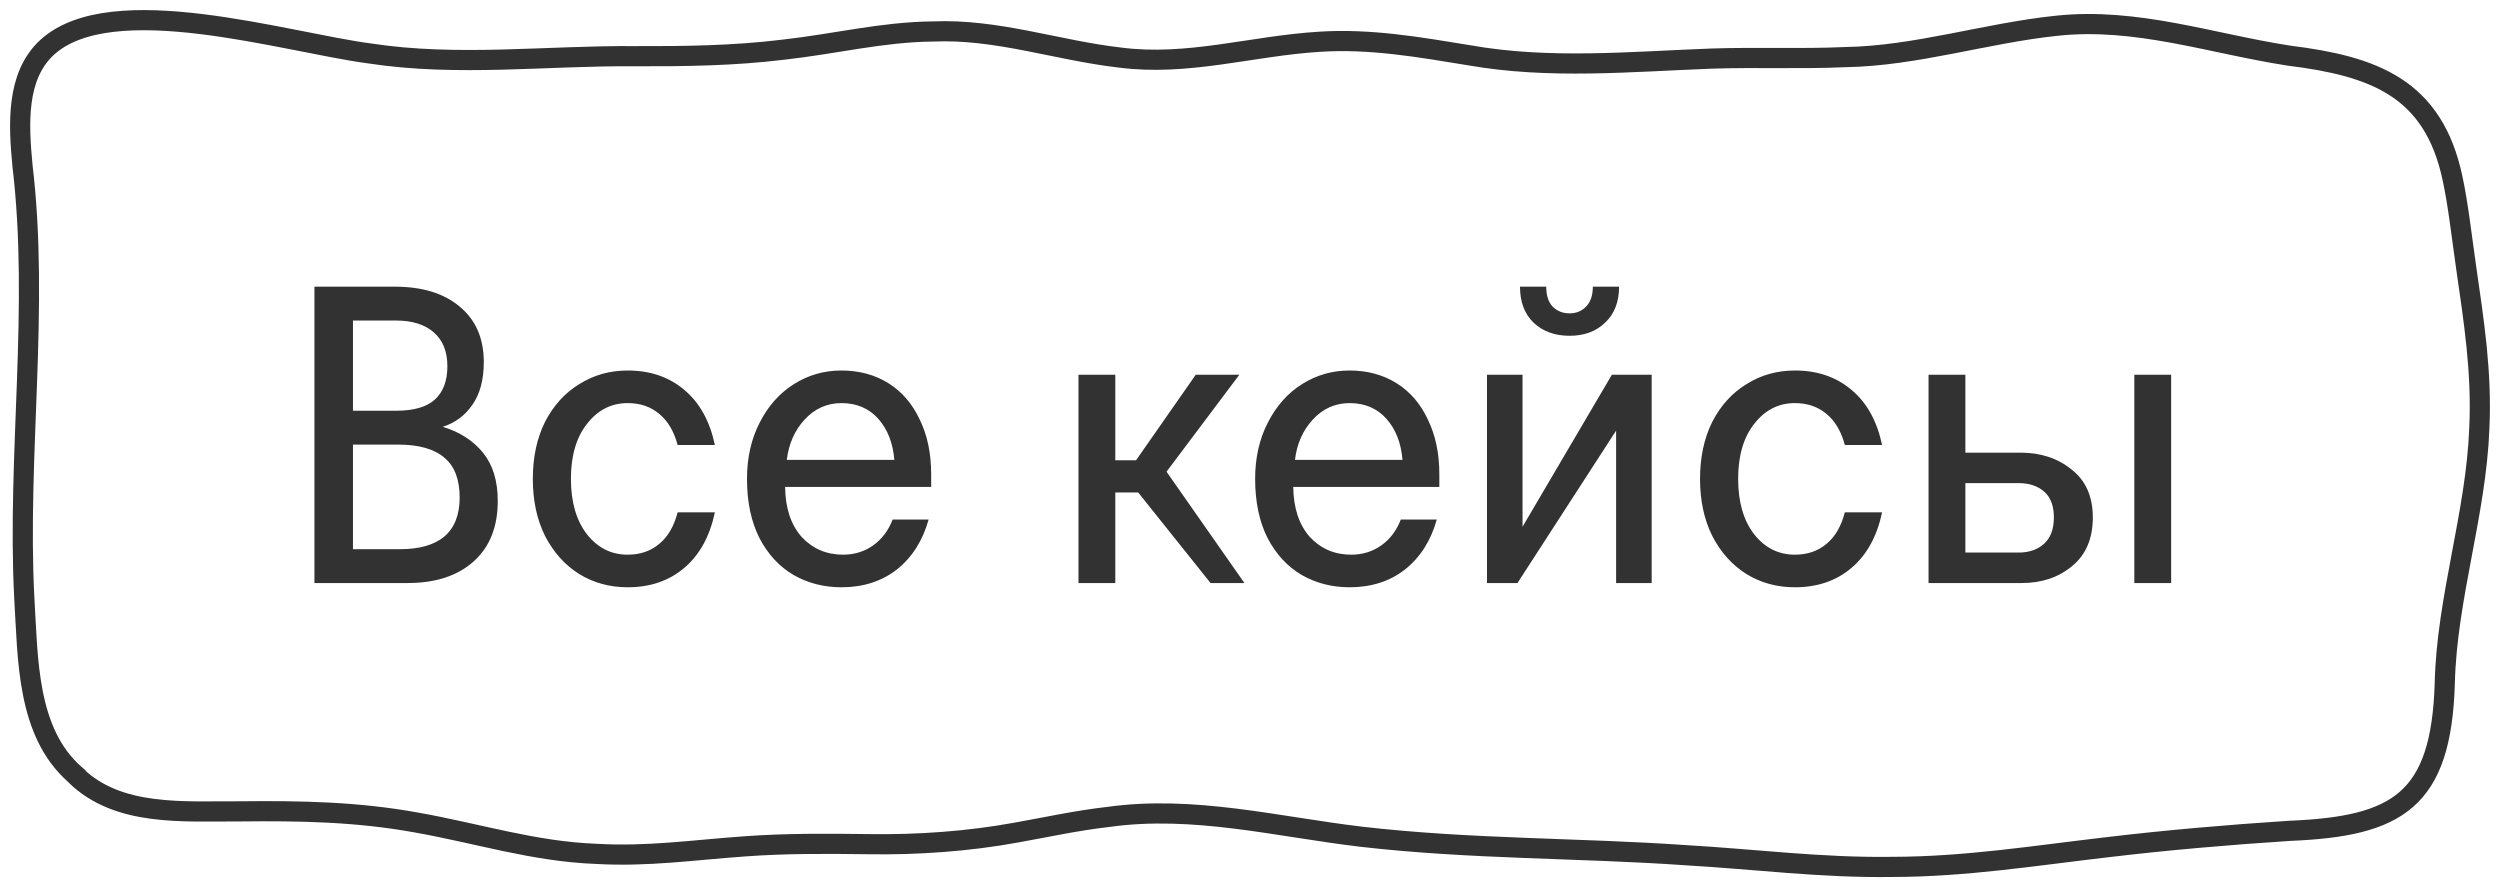 <?xml version="1.0" encoding="UTF-8"?> <svg xmlns="http://www.w3.org/2000/svg" width="124" height="44" viewBox="0 0 124 44" fill="none"><path d="M3.745 38.451C5.861 40.524 9.119 40.229 11.892 40.244C14.911 40.21 17.712 40.263 20.65 40.796C23.706 41.337 26.475 42.234 29.564 42.351C32.129 42.499 34.349 42.162 36.973 41.977C39.008 41.829 41.061 41.844 43.089 41.871C45.496 41.909 48.04 41.731 50.403 41.296C51.94 41.023 53.4 40.698 54.97 40.52C59.202 39.926 63.36 41.012 67.54 41.504C72.956 42.128 78.249 42.045 83.635 42.419C87.078 42.62 90.392 43.051 93.857 42.998C97.488 42.995 100.931 42.438 104.521 42.022C107.537 41.663 110.508 41.409 113.568 41.209C118.906 40.989 121.084 39.722 121.261 33.899C121.357 29.662 122.817 25.477 122.975 21.228C123.104 18.455 122.706 15.931 122.315 13.222C122.094 11.686 121.925 10.131 121.644 8.837C120.69 4.346 117.726 3.283 113.542 2.761C109.682 2.167 105.959 0.85 102.007 1.278C98.516 1.641 95.033 2.776 91.516 2.833C89.301 2.931 87.155 2.833 84.921 2.905C80.885 3.056 76.852 3.449 72.849 2.738C70.397 2.337 67.946 1.906 65.443 2.072C62.088 2.277 58.922 3.294 55.545 2.855C52.423 2.496 49.459 1.425 46.274 1.561C43.734 1.588 41.434 2.178 38.835 2.466C36.398 2.765 33.965 2.795 31.525 2.787C27.138 2.749 22.707 3.321 18.339 2.651C14.162 2.103 5.54 -0.591 2.329 2.356C0.785 3.786 0.921 6.181 1.116 8.224C1.957 15.28 0.84 22.59 1.205 29.658C1.389 32.673 1.319 36.309 3.715 38.413L3.745 38.439V38.451Z" stroke="#323232"></path><path d="M21.959 21.17C22.799 21.422 23.464 21.849 23.954 22.451C24.444 23.053 24.689 23.851 24.689 24.845C24.689 26.133 24.29 27.134 23.492 27.848C22.694 28.562 21.602 28.919 20.216 28.919H15.596V14.219H19.586C20.944 14.219 22.015 14.548 22.799 15.206C23.597 15.864 23.996 16.781 23.996 17.957C23.996 18.839 23.807 19.546 23.429 20.078C23.065 20.61 22.575 20.974 21.959 21.17ZM17.507 15.899V20.372H19.649C20.517 20.372 21.154 20.19 21.56 19.826C21.98 19.448 22.19 18.895 22.19 18.167C22.19 17.439 21.966 16.879 21.518 16.487C21.07 16.095 20.447 15.899 19.649 15.899H17.507ZM19.859 27.239C20.811 27.239 21.539 27.029 22.043 26.609C22.547 26.175 22.799 25.531 22.799 24.677C22.799 23.781 22.547 23.123 22.043 22.703C21.539 22.269 20.776 22.052 19.754 22.052H17.507V27.239H19.859ZM31.132 29.129C30.25 29.129 29.452 28.912 28.738 28.478C28.024 28.03 27.457 27.4 27.037 26.588C26.631 25.776 26.428 24.831 26.428 23.753C26.428 22.675 26.631 21.73 27.037 20.918C27.457 20.106 28.024 19.483 28.738 19.049C29.452 18.601 30.25 18.377 31.132 18.377C32.252 18.377 33.19 18.699 33.946 19.343C34.702 19.973 35.206 20.883 35.458 22.073H33.61C33.428 21.387 33.12 20.869 32.686 20.519C32.266 20.169 31.748 19.994 31.132 19.994C30.32 19.994 29.648 20.337 29.116 21.023C28.584 21.695 28.318 22.605 28.318 23.753C28.318 24.901 28.584 25.818 29.116 26.504C29.648 27.176 30.32 27.512 31.132 27.512C31.748 27.512 32.266 27.337 32.686 26.987C33.12 26.637 33.428 26.112 33.61 25.412H35.458C35.206 26.602 34.702 27.519 33.946 28.163C33.19 28.807 32.252 29.129 31.132 29.129ZM41.734 29.129C40.866 29.129 40.075 28.926 39.361 28.52C38.647 28.1 38.08 27.484 37.66 26.672C37.254 25.86 37.051 24.887 37.051 23.753C37.051 22.703 37.261 21.772 37.681 20.96C38.101 20.134 38.668 19.497 39.382 19.049C40.096 18.601 40.88 18.377 41.734 18.377C42.616 18.377 43.393 18.587 44.065 19.007C44.737 19.427 45.255 20.029 45.619 20.813C45.997 21.583 46.186 22.486 46.186 23.522V24.152H38.941C38.955 25.202 39.228 26.028 39.76 26.63C40.306 27.218 40.992 27.512 41.818 27.512C42.378 27.512 42.875 27.358 43.309 27.05C43.743 26.742 44.065 26.315 44.275 25.769H46.06C45.766 26.819 45.241 27.645 44.485 28.247C43.729 28.835 42.812 29.129 41.734 29.129ZM44.359 22.808C44.289 21.968 44.023 21.289 43.561 20.771C43.099 20.253 42.49 19.994 41.734 19.994C41.02 19.994 40.411 20.267 39.907 20.813C39.417 21.345 39.123 22.01 39.025 22.808H44.359ZM57.86 23.396L61.724 28.919H60.044L56.453 24.425H55.319V28.919H53.492V18.587H55.319V22.829H56.348L59.309 18.587H61.472L57.86 23.396ZM66.939 29.129C66.07 29.129 65.279 28.926 64.566 28.52C63.852 28.1 63.285 27.484 62.864 26.672C62.459 25.86 62.255 24.887 62.255 23.753C62.255 22.703 62.465 21.772 62.886 20.96C63.306 20.134 63.873 19.497 64.587 19.049C65.3 18.601 66.085 18.377 66.939 18.377C67.82 18.377 68.597 18.587 69.269 19.007C69.942 19.427 70.46 20.029 70.823 20.813C71.201 21.583 71.391 22.486 71.391 23.522V24.152H64.145C64.159 25.202 64.433 26.028 64.965 26.63C65.51 27.218 66.197 27.512 67.022 27.512C67.582 27.512 68.079 27.358 68.513 27.05C68.948 26.742 69.269 26.315 69.48 25.769H71.264C70.971 26.819 70.445 27.645 69.689 28.247C68.933 28.835 68.016 29.129 66.939 29.129ZM69.564 22.808C69.493 21.968 69.228 21.289 68.766 20.771C68.303 20.253 67.695 19.994 66.939 19.994C66.225 19.994 65.615 20.267 65.112 20.813C64.621 21.345 64.328 22.01 64.23 22.808H69.564ZM75.266 28.919H73.754V18.587H75.518V26.126L79.949 18.587H81.923V28.919H80.159V21.359L75.266 28.919ZM80.306 14.219C80.306 14.975 80.075 15.57 79.613 16.004C79.165 16.438 78.577 16.655 77.849 16.655C77.121 16.655 76.526 16.438 76.064 16.004C75.616 15.57 75.392 14.975 75.392 14.219H76.694C76.694 14.653 76.799 14.982 77.009 15.206C77.233 15.43 77.513 15.542 77.849 15.542C78.185 15.542 78.458 15.43 78.668 15.206C78.892 14.982 79.004 14.653 79.004 14.219H80.306ZM89.026 29.129C88.144 29.129 87.346 28.912 86.632 28.478C85.918 28.03 85.351 27.4 84.931 26.588C84.525 25.776 84.322 24.831 84.322 23.753C84.322 22.675 84.525 21.73 84.931 20.918C85.351 20.106 85.918 19.483 86.632 19.049C87.346 18.601 88.144 18.377 89.026 18.377C90.146 18.377 91.084 18.699 91.84 19.343C92.596 19.973 93.1 20.883 93.352 22.073H91.504C91.322 21.387 91.014 20.869 90.58 20.519C90.16 20.169 89.642 19.994 89.026 19.994C88.214 19.994 87.542 20.337 87.01 21.023C86.478 21.695 86.212 22.605 86.212 23.753C86.212 24.901 86.478 25.818 87.01 26.504C87.542 27.176 88.214 27.512 89.026 27.512C89.642 27.512 90.16 27.337 90.58 26.987C91.014 26.637 91.322 26.112 91.504 25.412H93.352C93.1 26.602 92.596 27.519 91.84 28.163C91.084 28.807 90.146 29.129 89.026 29.129ZM95.656 28.919V18.587H97.483V22.451H100.213C101.221 22.451 102.068 22.731 102.754 23.291C103.454 23.837 103.804 24.628 103.804 25.664C103.804 26.714 103.461 27.519 102.775 28.079C102.103 28.639 101.27 28.919 100.276 28.919H95.656ZM100.129 27.407C100.633 27.407 101.046 27.267 101.368 26.987C101.704 26.693 101.872 26.252 101.872 25.664C101.872 25.09 101.711 24.663 101.389 24.383C101.067 24.103 100.647 23.963 100.129 23.963H97.483V27.407H100.129ZM105.862 28.919V18.587H107.689V28.919H105.862Z" fill="#323232"></path></svg> 